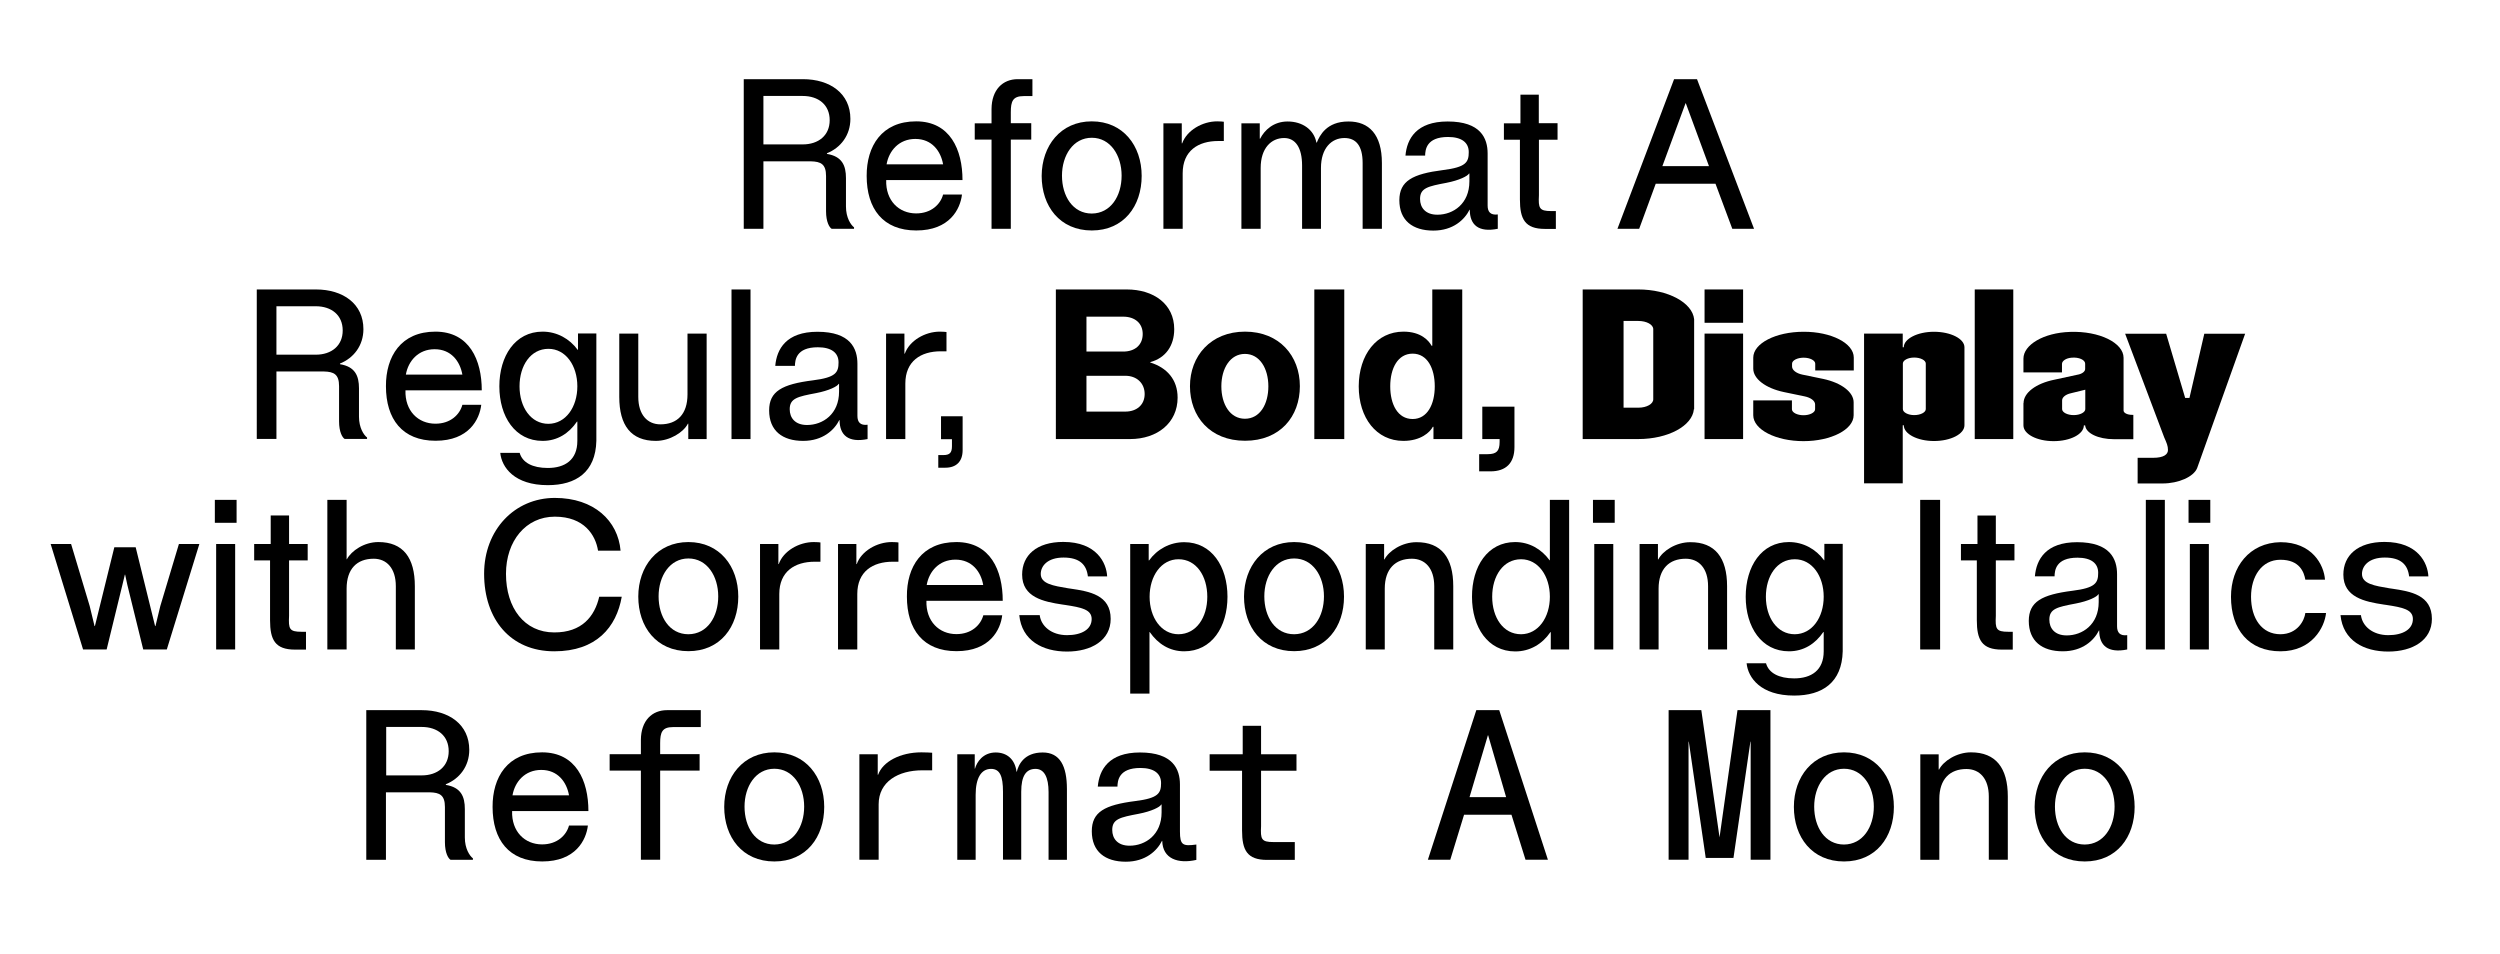 <?xml version="1.0" encoding="utf-8"?>
<!-- Generator: Adobe Illustrator 28.2.0, SVG Export Plug-In . SVG Version: 6.00 Build 0)  -->
<svg version="1.1" id="Laag_1" xmlns="http://www.w3.org/2000/svg" xmlns:xlink="http://www.w3.org/1999/xlink" x="0px" y="0px"
	 viewBox="0 0 1920 732.6" style="enable-background:new 0 0 1920 732.6;" xml:space="preserve">
<style type="text/css">
	.st0{enable-background:new    ;}
</style>
<g class="st0">
	<path d="M571.3,60.8h45.3c21,0,36.5,11.1,36.5,30.5c0,12.6-7.5,22.2-18,26.4v0.5c11.6,1.9,14.6,8.9,14.6,18.6v21.8
		c0,8.6,3.7,14.1,6.2,16v1.1h-17.2c-1.7-1-4.3-5.2-4.3-13.5v-27c0-9.2-4-11.1-11.6-11.3h-36.5v51.8h-15.1V60.8z M637.2,92.3
		c0-11.8-8.6-18.6-20.7-18.6h-30.2v37.2h30.2C628.6,110.9,637.2,104,637.2,92.3z"/>
	<path d="M703.6,93.2c26.1,0,35.6,21.8,35.6,45.1h-58.6c-0.5,15.7,9.7,25.6,23,25.6c11.6,0,18.7-7,20.7-14.5h14.5
		c-1.3,11.1-9.4,27.6-35.1,27.6c-25.6,0-38.1-16.7-38.1-41.9C665.5,112.3,677.1,93.2,703.6,93.2z M703,106.7
		c-12.6,0-20.3,9.1-22.1,19.5h43.4C722.5,116,715.7,106.7,703,106.7z"/>
	<path d="M781.6,60.8h11.3v13h-6.7c-8.4,0-9.9,4-9.9,12.4v8.4h15.7v12.6h-15.7v68.5h-14.8v-68.5h-12.9V94.7h12.9v-11
		C761.6,68.8,770.2,60.8,781.6,60.8z"/>
	<path d="M838.5,93.2c24,0,38.3,18.7,38.3,41.9c0,23.2-13.8,41.9-38.3,41.9c-24.6,0-38.5-18.7-38.5-41.9
		C800.1,112,814.5,93.2,838.5,93.2z M861.4,134.9c0-15.6-8.6-29.1-22.9-29.1c-14.3,0-22.9,13.5-22.9,29.1c0,15.7,8.3,29.1,22.9,29.1
		C853,163.9,861.4,150.6,861.4,134.9z"/>
	<path d="M934.8,93.2c2.4,0,4.6,0.2,5.1,0.3v14.8h-4.4c-15.3,0-27.2,7.5-27.2,24.8v42.6h-14.8v-81h14.1v15.4h0.3
		C911.5,100.1,923.4,93.2,934.8,93.2z"/>
	<path d="M1061.3,125.2v50.5h-14.8v-50.5c0-13.3-5.1-19.2-14-19.2c-9.9,0-18,7.8-18,23v46.7H1000v-48.6c0-13.7-5.1-21.1-13.8-21.1
		c-9.9,0-18,7.8-18,23v46.7h-14.8v-81h14.1v11.8h0.3c3.3-6.5,10.2-13.2,21.1-13.2c11.3,0,20.2,6.2,22.1,16.2h0.3
		c2.2-5.4,7.5-16.2,24.2-16.2C1051.4,93.2,1061.3,103.3,1061.3,125.2z"/>
	<path d="M1108.3,130.6c17.6-2.2,19.7-6,19.7-13.8c0-7.3-5.4-11.6-15.9-11.6c-16.8,0-17.5,10-17.6,14.3h-15.1
		c1.1-12.9,8.4-26.2,32.4-26.2c25.4,0,30.7,12.9,30.7,24.6v40c0,4.8,2.2,7.5,7.8,6.8v11c-14.8,3-21.5-3-21.5-14.6h-0.2
		c-3.8,7.6-12.6,16-27.8,16c-15.9,0-26.1-7.8-26.1-23.4C1074.8,139,1084.7,133.6,1108.3,130.6z M1110.9,140.4
		c-14.3,2.7-20.3,4-20.3,12.4c0,6.5,4,12.1,13.3,12.1c12.2,0,24.6-8.4,24.6-25.6v-6h-0.3C1127.2,135.2,1120.7,138.5,1110.9,140.4z"
		/>
	<path d="M1196.2,94.7v12.6h-14.3v42.6c-0.5,10,0.2,12.2,9.5,12.2h3.5v13.7h-8.4c-15.4,0-19.2-7.6-19.2-22.6v-45.9H1155V94.7h12.7
		V72.7h14.1v21.9H1196.2z"/>
	<path d="M1347.1,175.7h-16.7l-12.9-34.6h-45.9l-12.7,34.6h-16.7l43.5-114.9h17.6L1347.1,175.7z M1312.5,127.6l-17.8-48.3h-0.2
		l-17.8,48.3H1312.5z"/>
</g>
<g class="st0">
	<path d="M197.3,222.3h45.3c21,0,36.5,11.1,36.5,30.5c0,12.6-7.5,22.2-18,26.4v0.5c11.6,1.9,14.6,8.9,14.6,18.6V320
		c0,8.6,3.7,14.1,6.2,16v1.1h-17.2c-1.7-1-4.3-5.2-4.3-13.5v-27c0-9.2-4-11.1-11.6-11.3h-36.5v51.8h-15.1V222.3z M263.2,253.8
		c0-11.8-8.6-18.6-20.7-18.6h-30.2v37.2h30.2C254.6,272.4,263.2,265.5,263.2,253.8z"/>
</g>
<g class="st0">
	<path d="M334.4,254.7c26.1,0,35.6,21.8,35.6,45.1h-58.6c-0.5,15.7,9.7,25.6,23,25.6c11.6,0,18.7-7,20.7-14.5h14.5
		c-1.3,11.1-9.4,27.6-35.1,27.6c-25.6,0-38.1-16.7-38.1-41.9C296.3,273.8,307.9,254.7,334.4,254.7z M333.8,268.2
		c-12.6,0-20.3,9.1-22.1,19.5h43.4C353.3,277.5,346.5,268.2,333.8,268.2z"/>
	<path d="M416.7,254.7c11,0,20.7,5.4,27,14h0.2v-12.6h14.1v82.5c-0.6,24-15.6,34-37.3,34c-25.7,0-35.4-13.7-36.5-24.8h14.9
		c2.1,7.5,9.9,11.6,21.6,11.6c13.2,0,22.7-6.2,22.7-20.8v-14.8h-0.3c-6.2,9.1-15.1,14.8-26.4,14.8c-21.1,0-33.2-18.7-33.2-41.9
		C383.5,273.5,395.6,254.7,416.7,254.7z M443.4,296.7c0-15.9-8.9-28.8-22.2-28.8c-13.7,0-22.2,12.9-22.2,28.8
		c0,15.9,8.6,28.8,22.2,28.8C434.5,325.4,443.4,312.6,443.4,296.7z"/>
	<path d="M542.7,256.2v81h-14.1v-11.8h-0.3c-3.3,6.5-13.7,13.2-24.6,13.2c-19.1,0-28.1-11.9-28.1-33.8v-48.6h14.6v48.6
		c0,13.7,7,21.1,17,21.1c12.9,0,20.8-7.8,20.8-23v-46.7H542.7z"/>
	<path d="M576.4,222.3v114.9h-14.6V222.3H576.4z"/>
	<path d="M624.3,292.1c17.6-2.2,19.7-6,19.7-13.8c0-7.3-5.4-11.6-15.9-11.6c-16.8,0-17.5,10-17.6,14.3h-15.1
		c1.1-12.9,8.4-26.2,32.4-26.2c25.4,0,30.7,12.9,30.7,24.6v40c0,4.8,2.2,7.5,7.8,6.8v11c-14.8,3-21.5-3-21.5-14.6h-0.2
		c-3.8,7.6-12.6,16-27.8,16c-15.9,0-26.1-7.8-26.1-23.4C590.7,300.5,600.6,295.1,624.3,292.1z M626.8,301.9
		c-14.3,2.7-20.3,4-20.3,12.4c0,6.5,4,12.1,13.3,12.1c12.2,0,24.6-8.4,24.6-25.6v-6h-0.3C643.2,296.7,636.7,300,626.8,301.9z"/>
	<path d="M721.8,254.7c2.4,0,4.6,0.2,5.1,0.3v14.8h-4.4c-15.3,0-27.2,7.5-27.2,24.8v42.6h-14.8v-81h14.1v15.4h0.3
		C698.5,261.6,710.4,254.7,721.8,254.7z"/>
	<path d="M739.3,319.6v26.1c0,8.7-4.8,13.5-13.3,13.5h-5.4v-9.7h3.8c4.9,0,6.7-1.7,6.7-6.8v-5.4h-8.4v-17.6H739.3z"/>
</g>
<g class="st0">
	<path d="M810.8,222.3h54.5c20.8,0,36.5,11.3,36.5,30.5c0,12.6-6.5,22.1-18.4,25.3v0.3c12.9,4,21,13.2,21,27
		c0,19.4-15.6,31.8-36.5,31.8h-57V222.3z M862.7,270c8.7,0,14.9-4.9,14.9-13.5c0-8.4-6.2-13.3-14.9-13.3h-28.3V270H862.7z
		 M879.1,302.6c0-8.4-6.2-14-14.8-14h-29.9v27.5h29.9C872.9,316.1,879.1,311,879.1,302.6z"/>
	<path d="M956.2,254.7c26.4,0,42.1,18.7,42.1,41.9c0,23.2-15.1,41.9-42.1,41.9c-27,0-42.3-18.7-42.3-41.9
		C913.9,273.5,929.8,254.7,956.2,254.7z M974.1,296.7c0-13.8-6.7-24.9-18-24.9s-18.1,11.1-18.1,24.9s6.7,24.9,18.1,24.9
		C967.6,321.6,974.1,310.5,974.1,296.7z"/>
	<path d="M1032.4,222.3v114.9h-23V222.3H1032.4z"/>
	<path d="M1077.9,254.7c13.5,0,19.5,7,21.5,10.8h0.6v-43.2h23v114.9h-22.1v-9.4h-0.5c-2.1,4.1-9.2,10.8-22.6,10.8
		c-20.7,0-34.3-17.6-34.3-41.9C1043.6,272.4,1057.2,254.7,1077.9,254.7z M1101.9,296.7c0-13.8-5.7-25.1-17-25.1
		c-11.4,0-17.2,11.3-17.2,25.1s5.7,25.1,17.2,25.1C1096.2,321.8,1101.9,310.5,1101.9,296.7z"/>
	<path d="M1163.1,312.3v31.1c0,12.2-6.5,18.6-18.4,18.6h-8.7v-13.2h6.5c6.8,0,9.2-2.4,9.2-9.4v-2.2h-13.3v-24.9H1163.1z"/>
</g>
<g class="st0">
	<path d="M1215.5,222.3h42.7c23,0,41.6,10.2,42.9,22.9v69.1h-0.2c-1.1,12.7-19.7,22.9-42.7,22.9h-42.7V222.3z M1258.3,246.5h-11.4
		v66.6h11.4c6.4,0,11.4-2.9,11.4-6.4v-53.9C1269.7,249.3,1264.6,246.5,1258.3,246.5z"/>
	<path d="M1309.1,222.3h29.6v25.6h-29.6V222.3z M1338.7,256.2v81h-29.6v-81H1338.7z"/>
	<path d="M1423.7,274.6v9.9h-29.6v-5.2c0-2.5-4-4.6-8.9-4.6c-4.9,0-8.9,2.1-8.9,4.6v2.2c0,2.7,3.2,5.2,7.9,6.2l16,3.3
		c14.1,3,23.4,10.2,23.4,18v9.9c0,11-17.3,19.9-38.5,19.9c-21.3,0-38.6-8.9-38.6-19.9v-11.4h29.7v6.8c0,2.5,4,4.6,8.9,4.6
		c4.9,0,8.9-2.1,8.9-4.6v-3.7c0-2.7-3.2-5.2-8.1-6.2l-15.9-3.3c-14.1-3-23.5-10.2-23.5-18v-8.4c0-11,17.3-19.9,38.6-19.9
		C1406.4,254.7,1423.7,263.6,1423.7,274.6z"/>
	<path d="M1431.6,256.2h29.7v10.5h0.8c0-6.5,10.5-11.9,23.2-11.9c12.9,0,23.4,5.4,23.4,11.9v59.9c0,6.7-10.5,12.1-23.4,12.1
		c-12.7,0-23.2-5.4-23.2-12.1h-0.8v44.6h-29.7V256.2z M1470.1,274.6c-4.8,0-8.7,2.1-8.7,4.6v35c0,2.5,4,4.6,8.7,4.6
		c4.9,0,8.9-2.1,8.9-4.6v-35C1479,276.7,1475,274.6,1470.1,274.6z"/>
	<path d="M1546.2,222.3v114.9h-29.6V222.3H1546.2z"/>
	<path d="M1554.1,309.6c0-7.9,9.4-15.1,23.7-18l17.6-3.8c3.7-0.6,6-2.5,6-4.4v-4.1c0-2.9-4.8-5.1-10.3-4.6c-4.4,0.3-7.5,2.5-7.5,4.8
		v6.5h-29.6v-10.6c0-10.5,15.4-19.9,35.9-20.5c22.4-0.8,41,8.4,41,19.9v40.5c0,1.9,3,3.3,6.5,3.3h1v18.7h-14.9
		c-12.1,0-21.6-4.6-22.1-10.6h-1c0,6.7-10.3,12.1-23.2,12.1c-12.9,0-23.2-5.4-23.2-12.1V309.6z M1583.7,307.5v6.7
		c0,2.5,4,4.6,8.9,4.6s8.9-2.1,8.9-4.6v-14.9l-11,2.7C1586.4,302.9,1583.7,305.1,1583.7,307.5z"/>
	<path d="M1724.3,256.2l-36.9,103.3c-2.7,6.7-14.3,11.8-26.5,11.8h-19.2v-19.7h11.9c8.3,0,11.4-2.7,11.4-6c0-3.2-1-5.4-2.9-9.7
		l-30-79.6h31.5l14.6,49.3h3.3l11.4-49.3H1724.3z"/>
</g>
<g class="st0">
	<path d="M128.1,498.8H110l-12.2-49.6l-1.7-7.9h-0.2l-1.9,7.9l-12.1,49.6H63.8l-24.9-81h15.7l14.3,47.7l3.7,15.3h0.3l14.9-60.5h16.4
		l14.9,60.5h0.3l3.7-15.3l14.3-47.7h15.7L128.1,498.8z"/>
	<path d="M165,383.9h16.7v17.6H165V383.9z M180.6,417.8v81h-14.6v-81H180.6z"/>
	<path d="M236.3,417.8v12.6H222v42.6c-0.5,10,0.2,12.2,9.5,12.2h3.5v13.7h-8.4c-15.4,0-19.2-7.6-19.2-22.6v-45.9h-12.2v-12.6h12.7
		v-21.9H222v21.9H236.3z"/>
	<path d="M318.6,450.2v48.6H304v-48.6c0-13.7-7-21.1-17-21.1c-12.9,0-20.8,7.8-20.8,23v46.7h-14.8V383.9h14.8v45.6h0.2
		c3.5-6.5,13.2-13.2,24.2-13.2C309.6,416.3,318.6,428.3,318.6,450.2z"/>
	<path d="M460.2,458.3h17.3c-4.1,23.4-19.5,41.9-51.8,41.9c-33.7,0-53.9-24.6-53.9-59.6c0-33.7,23.5-58.2,54.3-58.2
		c30.2,0,48.5,17.6,50.5,40.5h-17.3c-1.9-11.9-10.6-26.1-33.2-26.1c-22.2,0-37.5,18.6-37.5,43.9c0,26.4,14.3,45,37,45
		C446.9,485.8,456.7,473.4,460.2,458.3z"/>
	<path d="M528.7,416.3c24,0,38.3,18.7,38.3,41.9c0,23.2-13.8,41.9-38.3,41.9c-24.6,0-38.5-18.7-38.5-41.9
		C490.2,435.1,504.7,416.3,528.7,416.3z M551.6,458c0-15.6-8.6-29.1-22.9-29.1s-22.9,13.5-22.9,29.1c0,15.7,8.3,29.1,22.9,29.1
		C543.2,487,551.6,473.7,551.6,458z"/>
	<path d="M625,416.3c2.4,0,4.6,0.2,5.1,0.3v14.8h-4.4c-15.3,0-27.2,7.5-27.2,24.8v42.6h-14.8v-81h14.1v15.4h0.3
		C601.6,423.2,613.5,416.3,625,416.3z"/>
	<path d="M684.9,416.3c2.4,0,4.6,0.2,5.1,0.3v14.8h-4.4c-15.3,0-27.2,7.5-27.2,24.8v42.6h-14.8v-81h14.1v15.4h0.3
		C661.5,423.2,673.5,416.3,684.9,416.3z"/>
	<path d="M734.5,416.3c26.1,0,35.6,21.8,35.6,45.1h-58.6c-0.5,15.7,9.7,25.6,23,25.6c11.6,0,18.7-7,20.7-14.5h14.5
		c-1.3,11.1-9.4,27.6-35.1,27.6c-25.6,0-38.1-16.7-38.1-41.9C696.3,435.4,707.9,416.3,734.5,416.3z M733.8,429.8
		c-12.6,0-20.3,9.1-22.1,19.5h43.4C753.4,439.1,746.5,429.8,733.8,429.8z"/>
	<path d="M853,475.3c0,16.5-14.9,25.1-33.5,25.1c-18.7,0-34.8-8.4-36.7-28h15.7c1,8.4,8.9,15.4,21,15.4c11.1,0,18.9-4.4,18.9-12.4
		c0-7.3-7.8-8.9-20.3-10.8l-2.1-0.3c-14.6-2.2-31-5.6-31-23c0-14.8,11.1-25.1,31.6-25.1c25.7,0,33.2,16.2,33.7,26.5h-14.8
		c-1-8.9-6.2-14.5-18.7-14.5c-12.2,0-17.5,6.4-17.5,12.6c0,7.6,9.7,9.1,21,11l2.1,0.3C836.6,454.2,853,456.9,853,475.3z"/>
	<path d="M868.1,417.8h14.1v12.6h0.3c6.2-8.6,16-14,27-14c21.1,0,33.2,18.7,33.2,41.9c0,23.2-12.1,41.9-33.2,41.9
		c-11.3,0-20.2-5.7-26.5-14.8h-0.2v47.3h-14.8V417.8z M927.2,458.3c0-15.9-8.4-28.8-22.1-28.8c-13.3,0-22.2,12.9-22.2,28.8
		c0,15.9,8.9,28.8,22.2,28.8C918.8,487,927.2,474.2,927.2,458.3z"/>
	<path d="M993.9,416.3c24,0,38.3,18.7,38.3,41.9c0,23.2-13.8,41.9-38.3,41.9c-24.6,0-38.5-18.7-38.5-41.9
		C955.5,435.1,970,416.3,993.9,416.3z M1016.8,458c0-15.6-8.6-29.1-22.9-29.1s-22.9,13.5-22.9,29.1c0,15.7,8.3,29.1,22.9,29.1
		C1008.4,487,1016.8,473.7,1016.8,458z"/>
	<path d="M1116.1,450.2v48.6h-14.6v-48.6c0-13.7-7-21.1-17.2-21.1c-12.7,0-20.8,7.8-20.8,23v46.7h-14.6v-81h14.1v11.8h0.3
		c3.3-6.5,13.5-13.2,24.5-13.2C1106.9,416.3,1116.1,428.3,1116.1,450.2z"/>
	<path d="M1163.6,416.3c11,0,20.2,5.4,26.5,14h0.2v-46.4h14.8v114.9H1191v-13.3h-0.3c-6.2,9.1-15.7,14.8-27,14.8
		c-21.1,0-33.2-18.7-33.2-41.9C1130.4,435.1,1142.5,416.3,1163.6,416.3z M1190.3,458.3c0-15.9-8.9-28.8-22.1-28.8
		c-13.8,0-22.2,12.9-22.2,28.8c0,15.9,8.4,28.8,22.2,28.8C1181.4,487,1190.3,474.2,1190.3,458.3z"/>
	<path d="M1223.4,383.9h16.7v17.6h-16.7V383.9z M1239,417.8v81h-14.6v-81H1239z"/>
	<path d="M1326.4,450.2v48.6h-14.6v-48.6c0-13.7-7-21.1-17.2-21.1c-12.7,0-20.8,7.8-20.8,23v46.7h-14.6v-81h14.1v11.8h0.3
		c3.3-6.5,13.5-13.2,24.5-13.2C1317.1,416.3,1326.4,428.3,1326.4,450.2z"/>
	<path d="M1373.9,416.3c11,0,20.7,5.4,27,14h0.2v-12.6h14.1v82.5c-0.6,24-15.6,34-37.3,34c-25.7,0-35.4-13.7-36.5-24.8h14.9
		c2.1,7.5,9.9,11.6,21.6,11.6c13.2,0,22.7-6.2,22.7-20.8v-14.8h-0.3c-6.2,9.1-15.1,14.8-26.4,14.8c-21.1,0-33.2-18.7-33.2-41.9
		C1340.7,435.1,1352.7,416.3,1373.9,416.3z M1400.6,458.3c0-15.9-8.9-28.8-22.2-28.8c-13.7,0-22.2,12.9-22.2,28.8
		c0,15.9,8.6,28.8,22.2,28.8C1391.7,487,1400.6,474.2,1400.6,458.3z"/>
	<path d="M1490,383.9v114.9h-15.3V383.9H1490z"/>
	<path d="M1547.1,417.8v12.6h-14.3v42.6c-0.5,10,0.2,12.2,9.5,12.2h3.5v13.7h-8.4c-15.4,0-19.2-7.6-19.2-22.6v-45.9h-12.2v-12.6
		h12.7v-21.9h14.1v21.9H1547.1z"/>
	<path d="M1591.7,453.7c17.6-2.2,19.7-6,19.7-13.8c0-7.3-5.4-11.6-15.9-11.6c-16.8,0-17.5,10-17.6,14.3h-15.1
		c1.1-12.9,8.4-26.2,32.4-26.2c25.4,0,30.7,12.9,30.7,24.6v40c0,4.8,2.2,7.5,7.8,6.8v11c-14.8,3-21.5-3-21.5-14.6h-0.2
		c-3.8,7.6-12.6,16-27.8,16c-15.9,0-26.1-7.8-26.1-23.4C1558.2,462.1,1568,456.7,1591.7,453.7z M1594.2,463.5
		c-14.3,2.7-20.3,4-20.3,12.4c0,6.5,4,12.1,13.3,12.1c12.2,0,24.6-8.4,24.6-25.6v-6h-0.3C1610.6,458.3,1604.1,461.6,1594.2,463.5z"
		/>
	<path d="M1662.6,383.9v114.9H1648V383.9H1662.6z"/>
	<path d="M1680.8,383.9h16.7v17.6h-16.7V383.9z M1696.4,417.8v81h-14.6v-81H1696.4z"/>
	<path d="M1770.5,470.8h15.9c-1.1,11-10.8,29.4-35,29.4c-24.3,0-38-16.7-38-41.9c0-22.9,14.1-41.5,38-41.9
		c24.2,0,33.4,17.3,34.2,28.8h-15.1c-1-5.7-4.3-15.3-19.1-15.3c-14.6,0-22.6,13-22.6,28.4c0,16.7,8.3,28.8,22.6,28.8
		C1764.6,487,1769.8,476.4,1770.5,470.8z"/>
	<path d="M1867.7,475.3c0,16.5-14.9,25.1-33.5,25.1c-18.7,0-34.8-8.4-36.7-28h15.7c1,8.4,8.9,15.4,21,15.4
		c11.1,0,18.9-4.4,18.9-12.4c0-7.3-7.8-8.9-20.3-10.8l-2.1-0.3c-14.6-2.2-31-5.6-31-23c0-14.8,11.1-25.1,31.6-25.1
		c25.7,0,33.2,16.2,33.7,26.5h-14.8c-1-8.9-6.2-14.5-18.7-14.5c-12.2,0-17.5,6.4-17.5,12.6c0,7.6,9.7,9.1,21,11l2.1,0.3
		C1851.3,454.2,1867.7,456.9,1867.7,475.3z"/>
</g>
<g class="st0">
	<path d="M281.5,545.4h42.4c21,0,36.5,11.1,36.5,30.5c0,12.6-7.5,22.2-18,26.4v0.5c11.6,1.9,14.6,8.9,14.6,18.6v21.8
		c0,8.6,3.7,14.1,6.2,16v1.1h-17.2c-1.7-1-4.3-5.2-4.3-13.5v-27c0-9.2-4-11.1-11.6-11.3h-33.7v51.8h-15.1V545.4z M344.6,576.9
		c0-11.8-8.6-18.6-20.7-18.6h-27.3v37.2h27.3C336,595.5,344.6,588.6,344.6,576.9z"/>
</g>
<g class="st0">
	<path d="M416.3,577.8c26.1,0,35.6,21.8,35.6,45.1h-58.6c-0.5,15.7,9.7,25.6,23,25.6c11.6,0,18.7-7,20.7-14.5h14.5
		c-1.3,11.1-9.4,27.6-35.1,27.6c-25.6,0-38.1-16.7-38.1-41.9C378.2,596.9,389.8,577.8,416.3,577.8z M415.7,591.3
		c-12.6,0-20.3,9.1-22.1,19.5h43.4C435.2,600.6,428.4,591.3,415.7,591.3z"/>
</g>
<g class="st0">
	<path d="M512.3,545.4h25.9v13h-21.3c-8.4,0-9.9,4-9.9,12.4v8.4h30.3v12.6H507v68.5h-14.8v-68.5h-24v-12.6h24v-11
		C492.3,553.4,500.8,545.4,512.3,545.4z"/>
</g>
<g class="st0">
	<path d="M594.7,577.8c24,0,38.3,18.7,38.3,41.9c0,23.2-13.8,41.9-38.3,41.9c-24.6,0-38.5-18.7-38.5-41.9
		C556.2,596.6,570.7,577.8,594.7,577.8z M617.6,619.5c0-15.6-8.6-29.1-22.9-29.1c-14.3,0-22.9,13.5-22.9,29.1
		c0,15.7,8.3,29.1,22.9,29.1C609.1,648.5,617.6,635.2,617.6,619.5z"/>
	<path d="M707.6,577.8c2.4,0,7.8,0.2,8.3,0.3v13.5h-7.6c-18.4,0-33.5,8.7-33.5,26.1v42.6H660v-81h14.1V595h0.3
		C677.9,585,691.4,577.8,707.6,577.8z"/>
</g>
<g class="st0">
	<path d="M735.1,579.3h13.5v11h0.2c1.4-5.1,6.2-12.4,15.9-12.4c8.6,0,14.8,5.2,16,14.8h0.2c1.3-5.4,5.6-14.8,19.9-14.8
		c13.2,0,18.6,10.3,18.6,28.1v54.3h-14.1v-52c0-11.3-3.3-17.8-10-17.8c-7.3,0-11,5.4-11,17.6v52.1h-14v-52.1
		c0-12.1-2.4-17.6-9.2-17.6c-7.5,0-11.8,7-11.8,19.9v49.9h-14.1V579.3z"/>
</g>
<g class="st0">
	<path d="M872,615.2c17.6-2.2,19.7-6,19.7-13.8c0-7.3-5.4-11.6-15.9-11.6c-16.8,0-17.5,10-17.6,14.3h-15.1
		c1.1-12.9,8.4-26.2,32.4-26.2c25.4,0,30.7,12.9,30.7,24.6v36.1c0,10.5,2.2,11.4,12.6,10v11.8c-14,3.2-25.9-0.8-26.2-14.6h-0.2
		c-3.8,7.6-12.6,16-27.8,16c-15.9,0-26.1-7.8-26.1-23.4C838.5,623.6,848.3,618.2,872,615.2z M874.5,625c-14.3,2.7-20.3,4-20.3,12.4
		c0,6.5,4,12.1,13.3,12.1c12.2,0,24.6-8.4,24.6-25.6v-6h-0.3C890.9,619.8,884.4,623.1,874.5,625z"/>
</g>
<g class="st0">
	<path d="M995.7,579.3v12.6h-27.2v42.6c-0.5,10,0.2,12.2,9.5,12.2h16.4v13.7h-21.3c-15.4,0-19.2-7.6-19.2-22.6v-45.9H929v-12.6h25.4
		v-21.9h14.1v21.9H995.7z"/>
</g>
<g class="st0">
	<path d="M1188.8,660.3h-17.2l-10.8-34.6h-36.4l-10.6,34.6h-17.2l37.2-114.9h17.6L1188.8,660.3z M1156.7,612.2l-13.8-47.5h-0.2
		l-14.1,47.5H1156.7z"/>
</g>
<g class="st0">
	<path d="M1359.8,660.3h-15.3v-90.7h-0.2l-13,89.3h-21.3l-13-89.3h-0.2v90.7h-15.3V545.4h25.1l14,97.7l13.8-97.7h25.3V660.3z"/>
</g>
<g class="st0">
	<path d="M1416.2,577.8c24,0,38.3,18.7,38.3,41.9c0,23.2-13.8,41.9-38.3,41.9c-24.6,0-38.5-18.7-38.5-41.9
		C1377.7,596.6,1392.2,577.8,1416.2,577.8z M1439.1,619.5c0-15.6-8.6-29.1-22.9-29.1s-22.9,13.5-22.9,29.1
		c0,15.7,8.3,29.1,22.9,29.1C1430.6,648.5,1439.1,635.2,1439.1,619.5z"/>
	<path d="M1542,611.7v48.6h-14.6v-48.6c0-13.7-7-21.1-17.2-21.1c-12.7,0-20.8,7.8-20.8,23v46.7h-14.6v-81h14.1V591h0.3
		c3.3-6.5,13.5-13.2,24.5-13.2C1532.8,577.8,1542,589.8,1542,611.7z"/>
	<path d="M1601.1,577.8c24,0,38.3,18.7,38.3,41.9c0,23.2-13.8,41.9-38.3,41.9c-24.6,0-38.5-18.7-38.5-41.9
		C1562.7,596.6,1577.1,577.8,1601.1,577.8z M1624,619.5c0-15.6-8.6-29.1-22.9-29.1s-22.9,13.5-22.9,29.1c0,15.7,8.3,29.1,22.9,29.1
		C1615.6,648.5,1624,635.2,1624,619.5z"/>
</g>
</svg>
